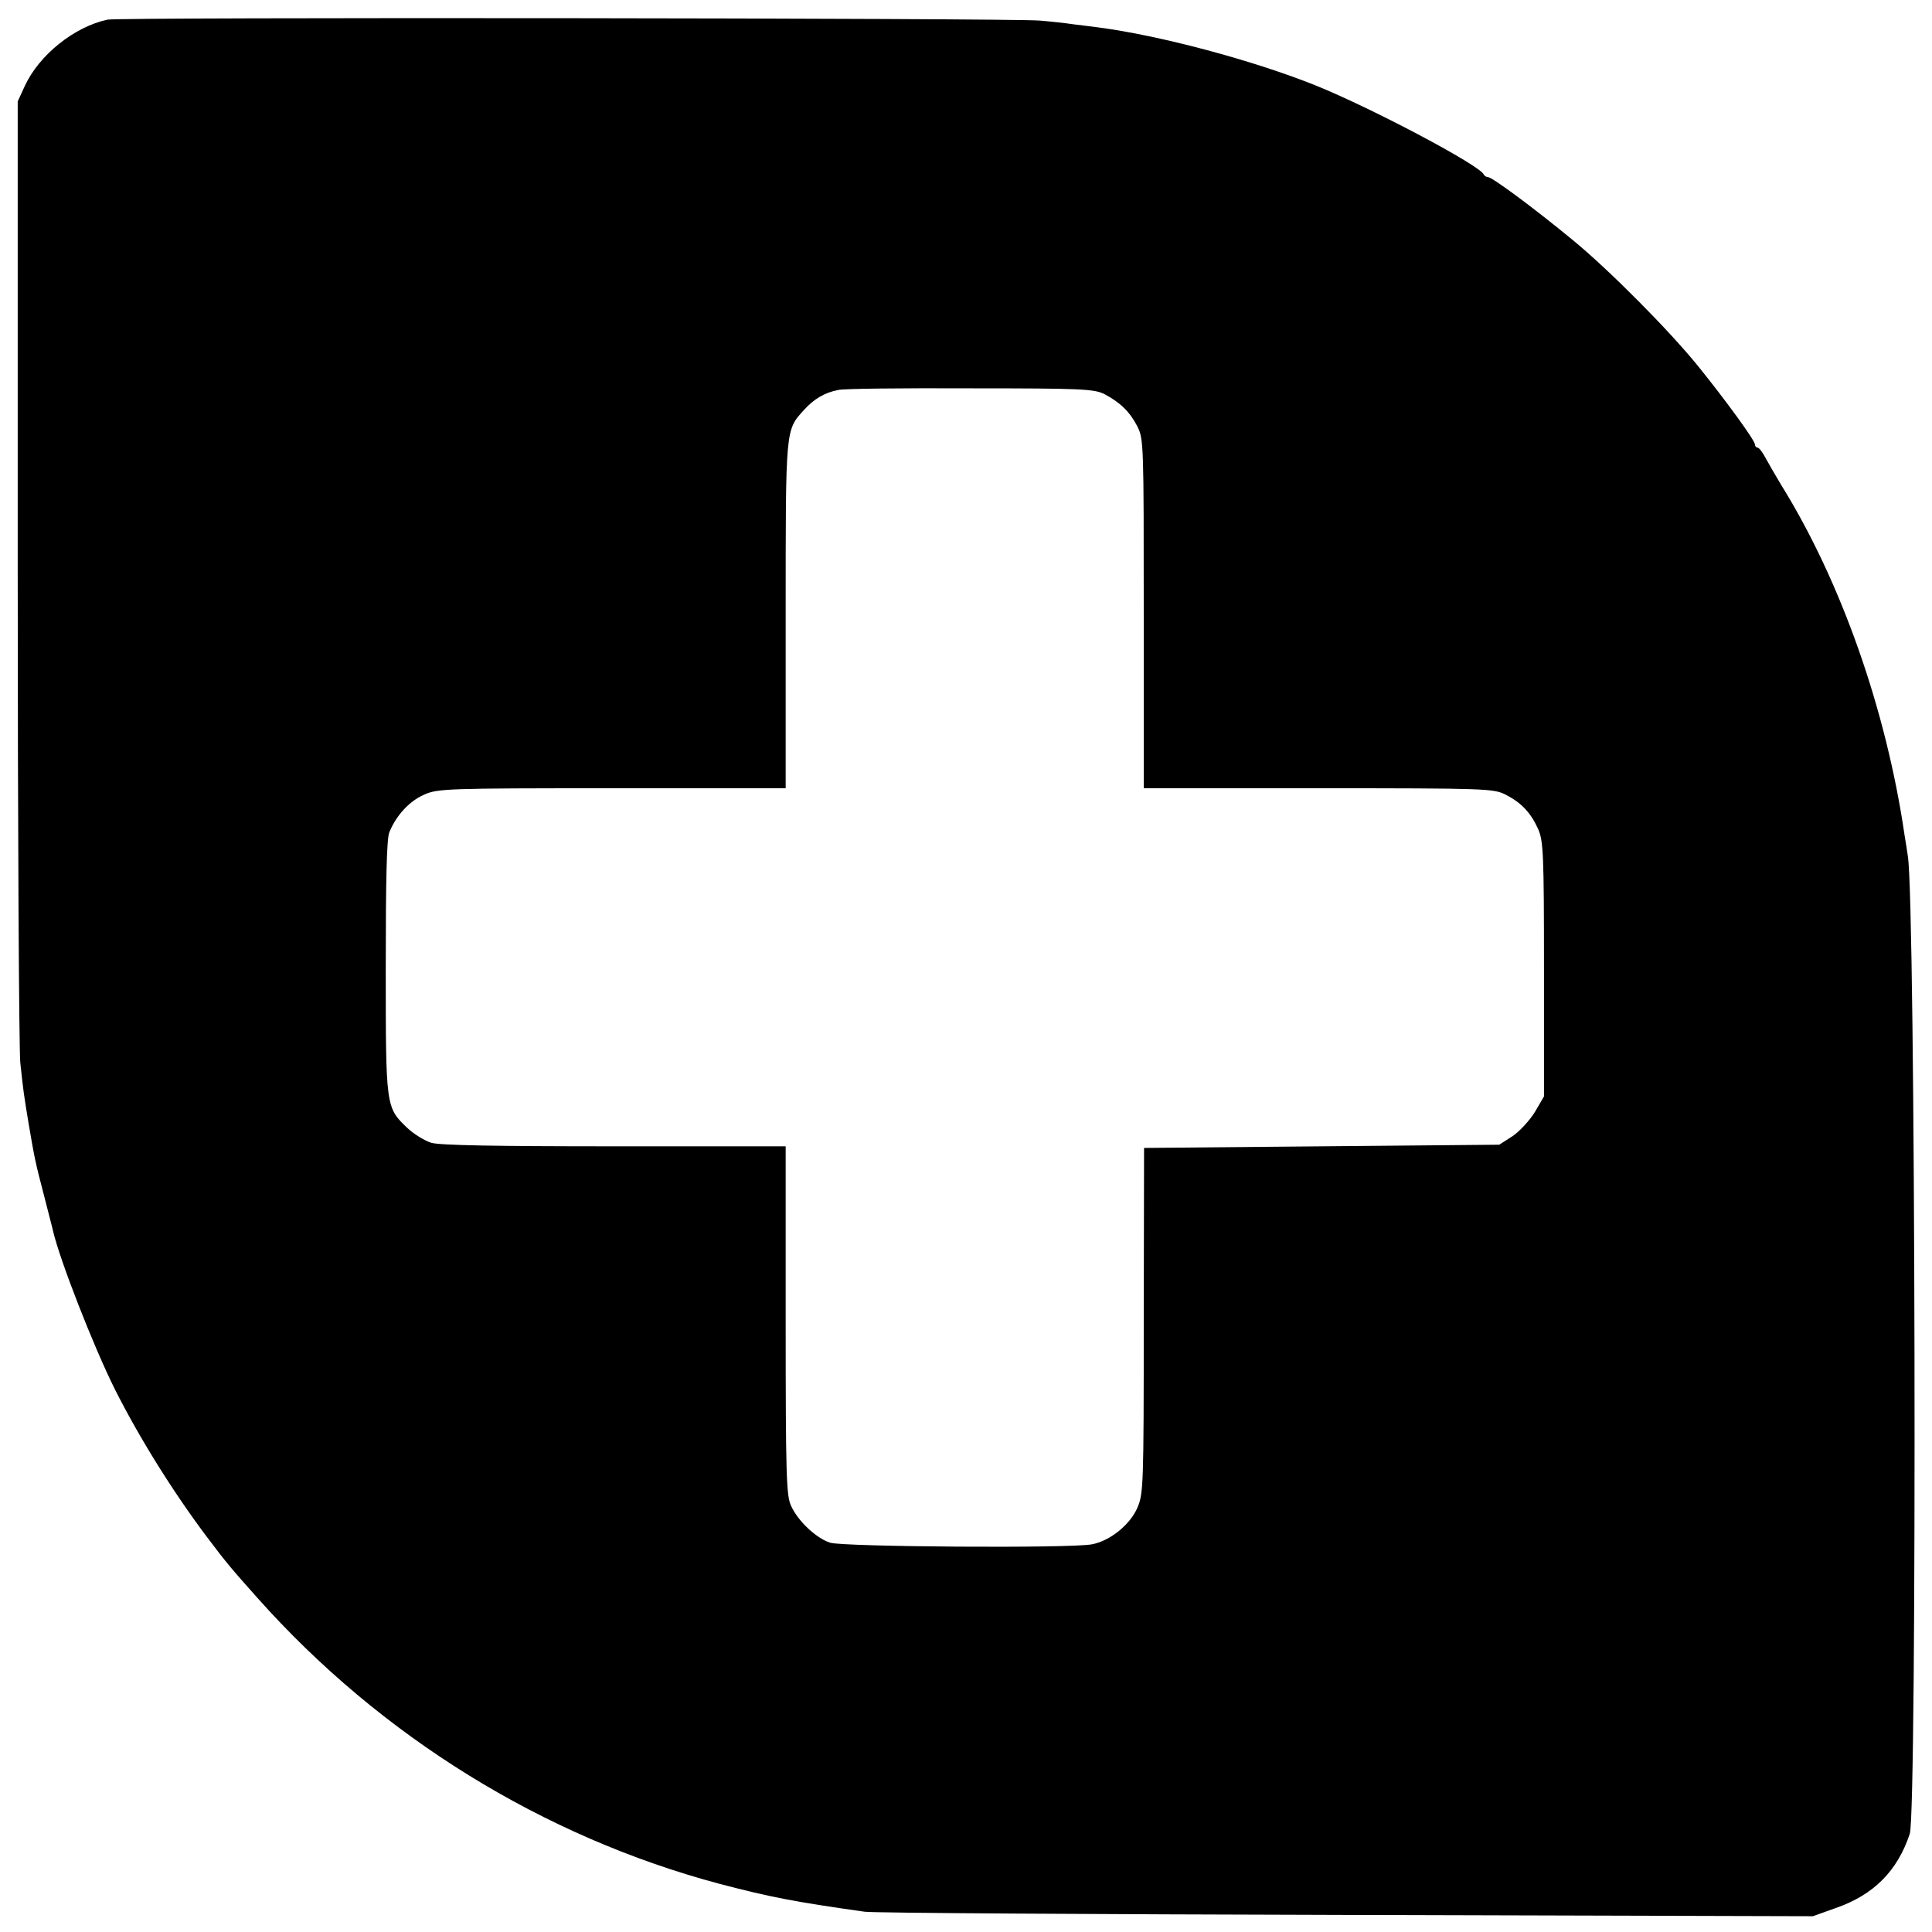 <?xml version="1.0" standalone="no"?>
<!DOCTYPE svg PUBLIC "-//W3C//DTD SVG 20010904//EN"
 "http://www.w3.org/TR/2001/REC-SVG-20010904/DTD/svg10.dtd">
<svg version="1.0" xmlns="http://www.w3.org/2000/svg"
 width="600pt" height="600pt" viewBox="0 0 600 600"
 preserveAspectRatio="xMidYMid meet">
<g transform="translate(0,600) scale(0.1,-0.1)"
fill="#000000" stroke="none">
<path d="M334 5939 c-103 -22 -212 -109 -257 -206 l-22 -48 0 -1455 c0 -800 4
-1489 8 -1530 9 -85 11 -100 26 -190 18 -106 21 -121 47 -220 13 -52 27 -104
29 -114 21 -90 126 -359 192 -491 75 -149 180 -318 287 -460 61 -81 75 -97
156 -188 383 -430 887 -741 1433 -887 156 -41 232 -56 452 -87 28 -4 701 -8
1498 -10 l1447 -4 70 25 c119 41 193 116 231 231 23 70 18 2895 -6 3036 -2 13
-6 42 -10 64 -57 391 -198 791 -384 1090 -17 28 -38 65 -48 83 -9 17 -20 32
-25 32 -4 0 -8 5 -8 10 0 12 -87 132 -174 240 -91 113 -279 302 -391 394 -120
99 -251 196 -264 196 -5 0 -11 4 -13 8 -11 28 -347 206 -523 277 -195 78 -483
155 -675 180 -25 3 -61 8 -80 10 -19 3 -64 8 -100 11 -84 8 -2859 11 -2896 3z
m3096 -1163 c49 -26 79 -55 102 -100 20 -39 20 -57 20 -582 l0 -542 543 0
c522 0 544 -1 581 -20 49 -25 78 -56 101 -107 16 -37 18 -76 18 -436 l0 -394
-28 -48 c-16 -26 -47 -60 -69 -75 l-42 -27 -551 -5 -552 -5 -1 -536 c0 -516
-1 -538 -20 -582 -23 -53 -86 -103 -141 -113 -65 -13 -773 -8 -813 5 -43 14
-99 66 -121 114 -15 31 -17 92 -17 576 l0 541 -531 0 c-369 0 -543 3 -570 11
-21 7 -54 27 -74 46 -67 64 -67 64 -67 498 0 278 3 399 11 420 21 52 62 97
108 117 42 19 70 20 584 20 l539 0 0 538 c0 584 -1 573 57 637 31 34 64 54
107 62 15 4 200 6 410 5 346 0 384 -2 416 -18z"/>
</g>
</svg>
